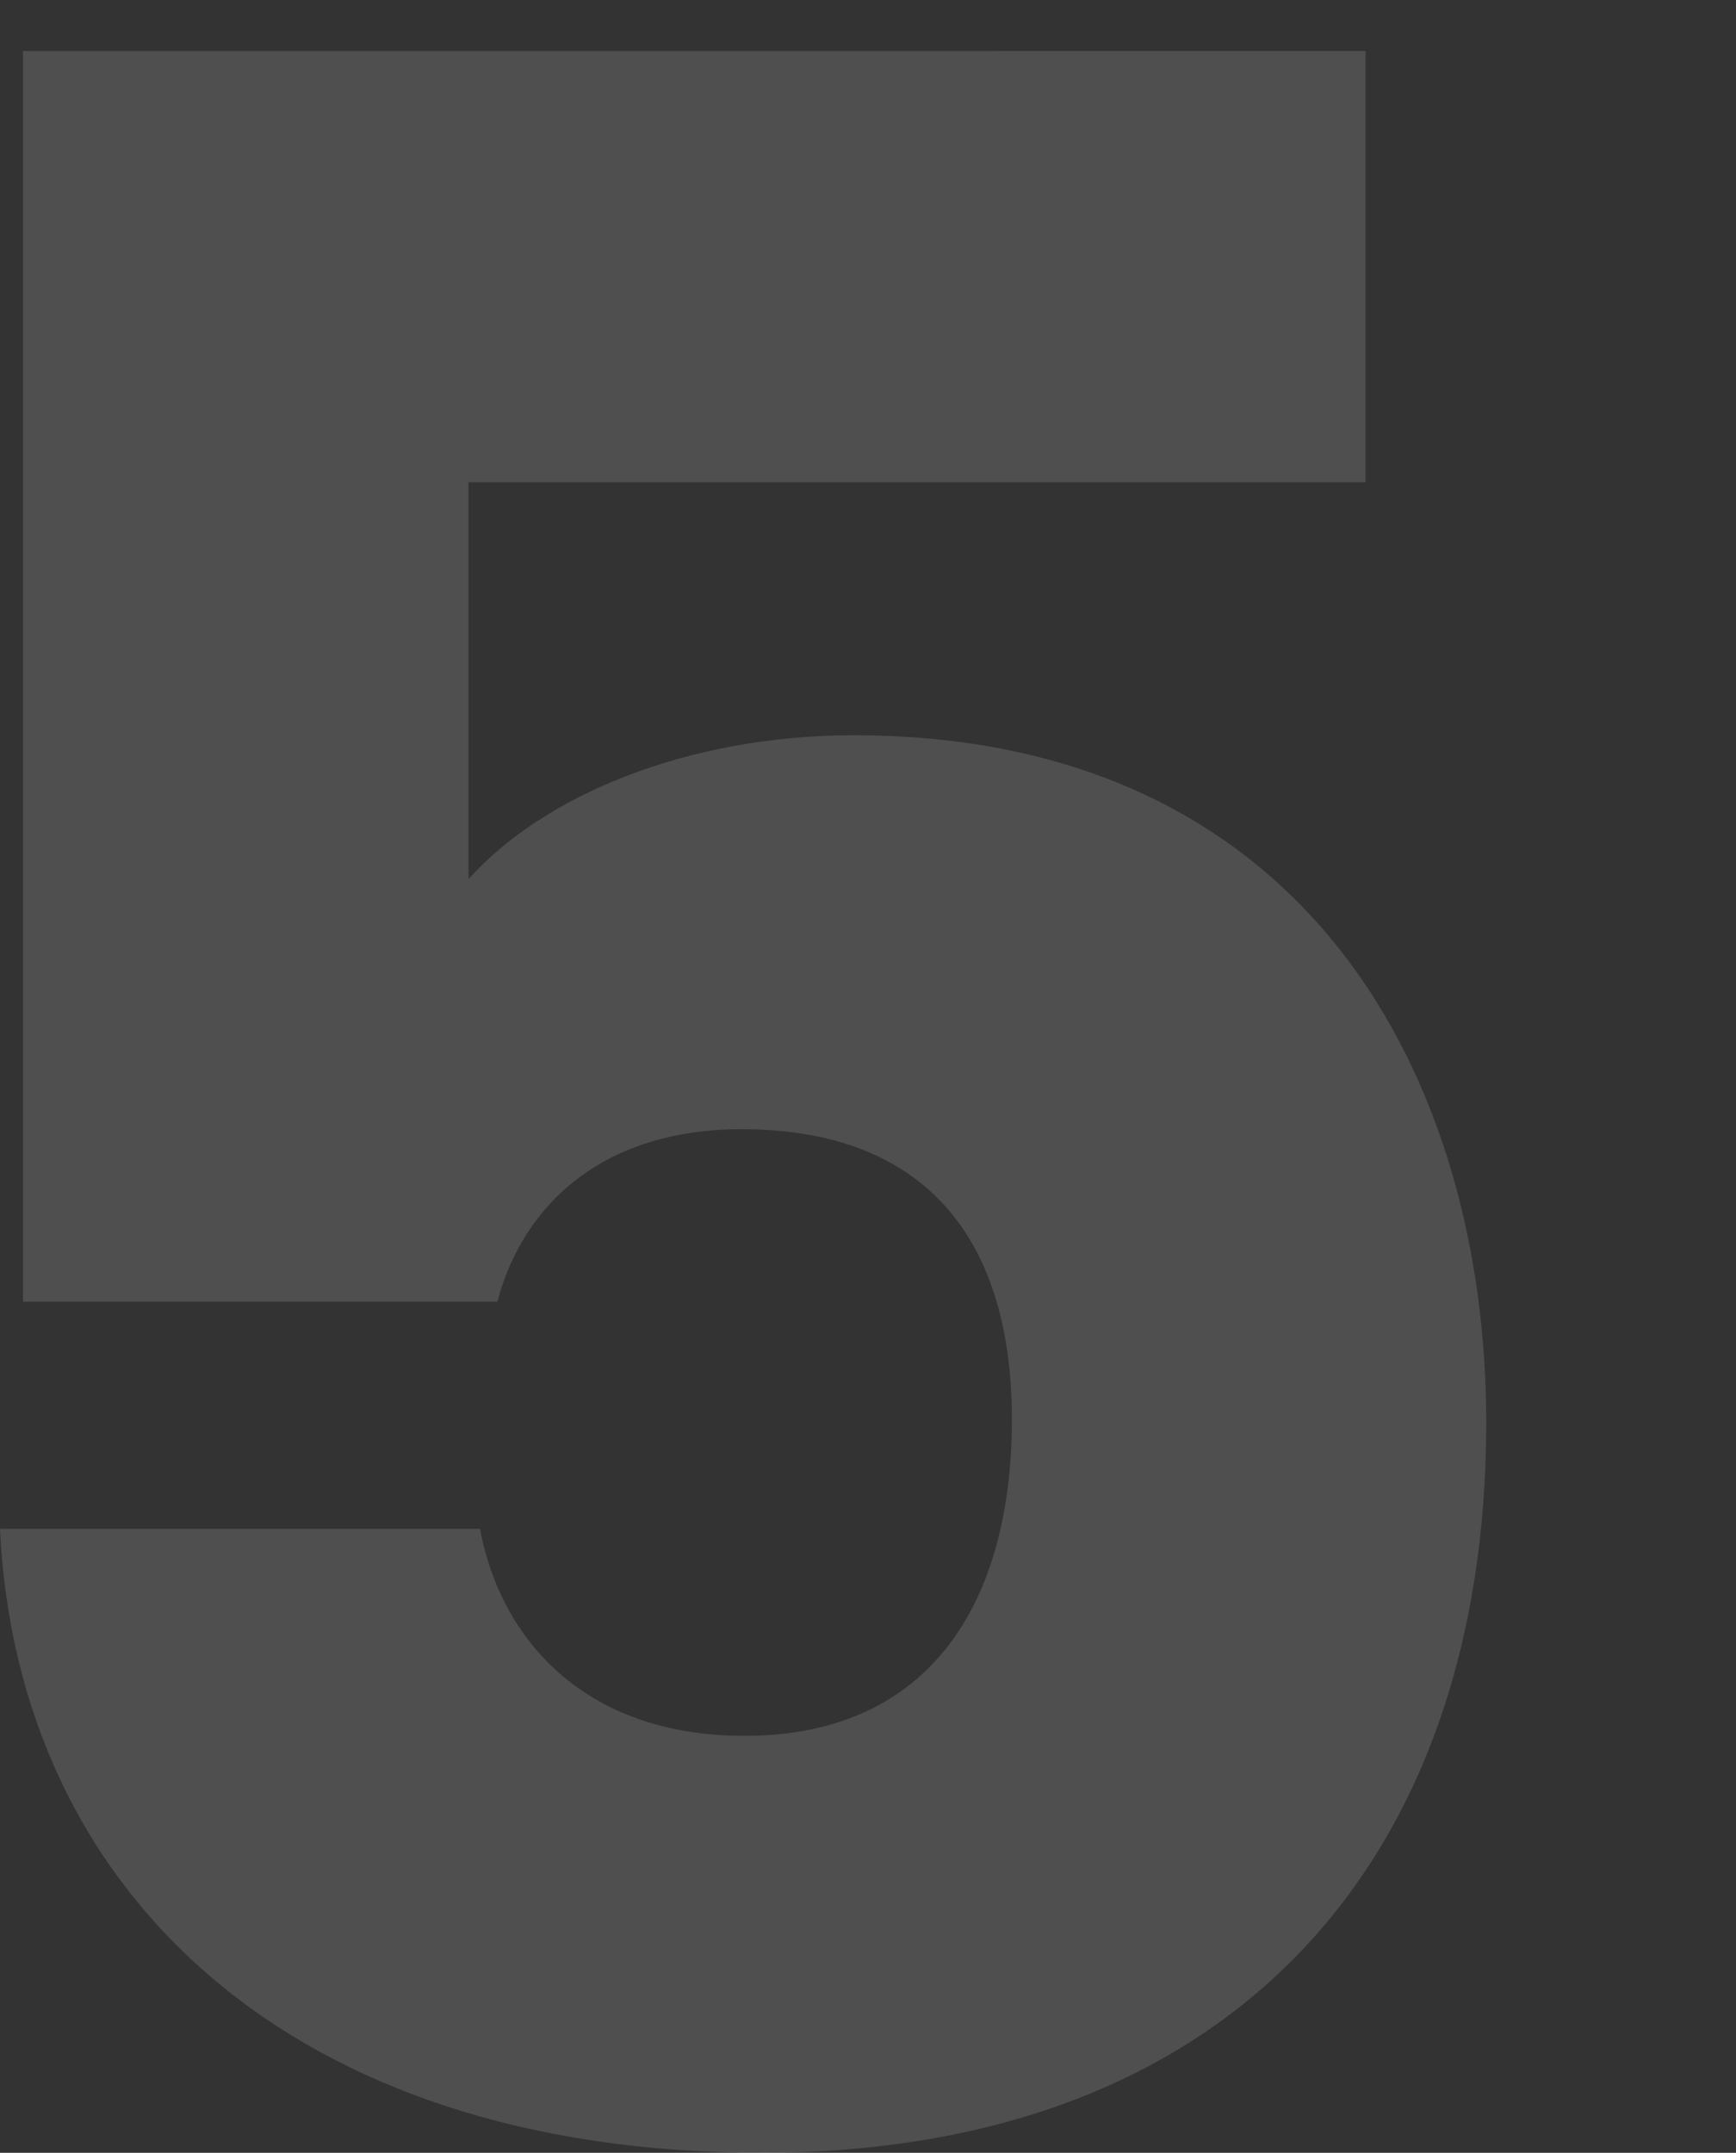 <svg id="_5" data-name="5" xmlns="http://www.w3.org/2000/svg" width="105" height="130.188" viewBox="0 0 105 130.188">
  <rect x="0" y="0" width="105" height="130.188" fill="#333333" stroke="none"/>
  <rect id="Rectangle_394" data-name="Rectangle 394" width="105" height="130" fill="none"/>
  <path id="Path_455" data-name="Path 455" d="M19.367-156.434V-80.8H48.056c1.565-5.912,6.433-10.432,14.779-10.432,10.606,0,16.344,6.086,16.344,17.561,0,10.954-4.869,19.126-16.17,19.126-9.737,0-14.779-5.912-16-12.519H17.976c1.043,21.908,17.561,37.731,46.077,37.731,28.168,0,43.816-17.387,43.816-44.164,0-20.517-10.606-41.556-38.252-41.556-10.085,0-18.778,3.651-23.3,8.694v-23.995h54.249v-26.081Z" transform="translate(-17.976 159.519)" fill="#f4f4f4" opacity="0.15"/>
</svg>
